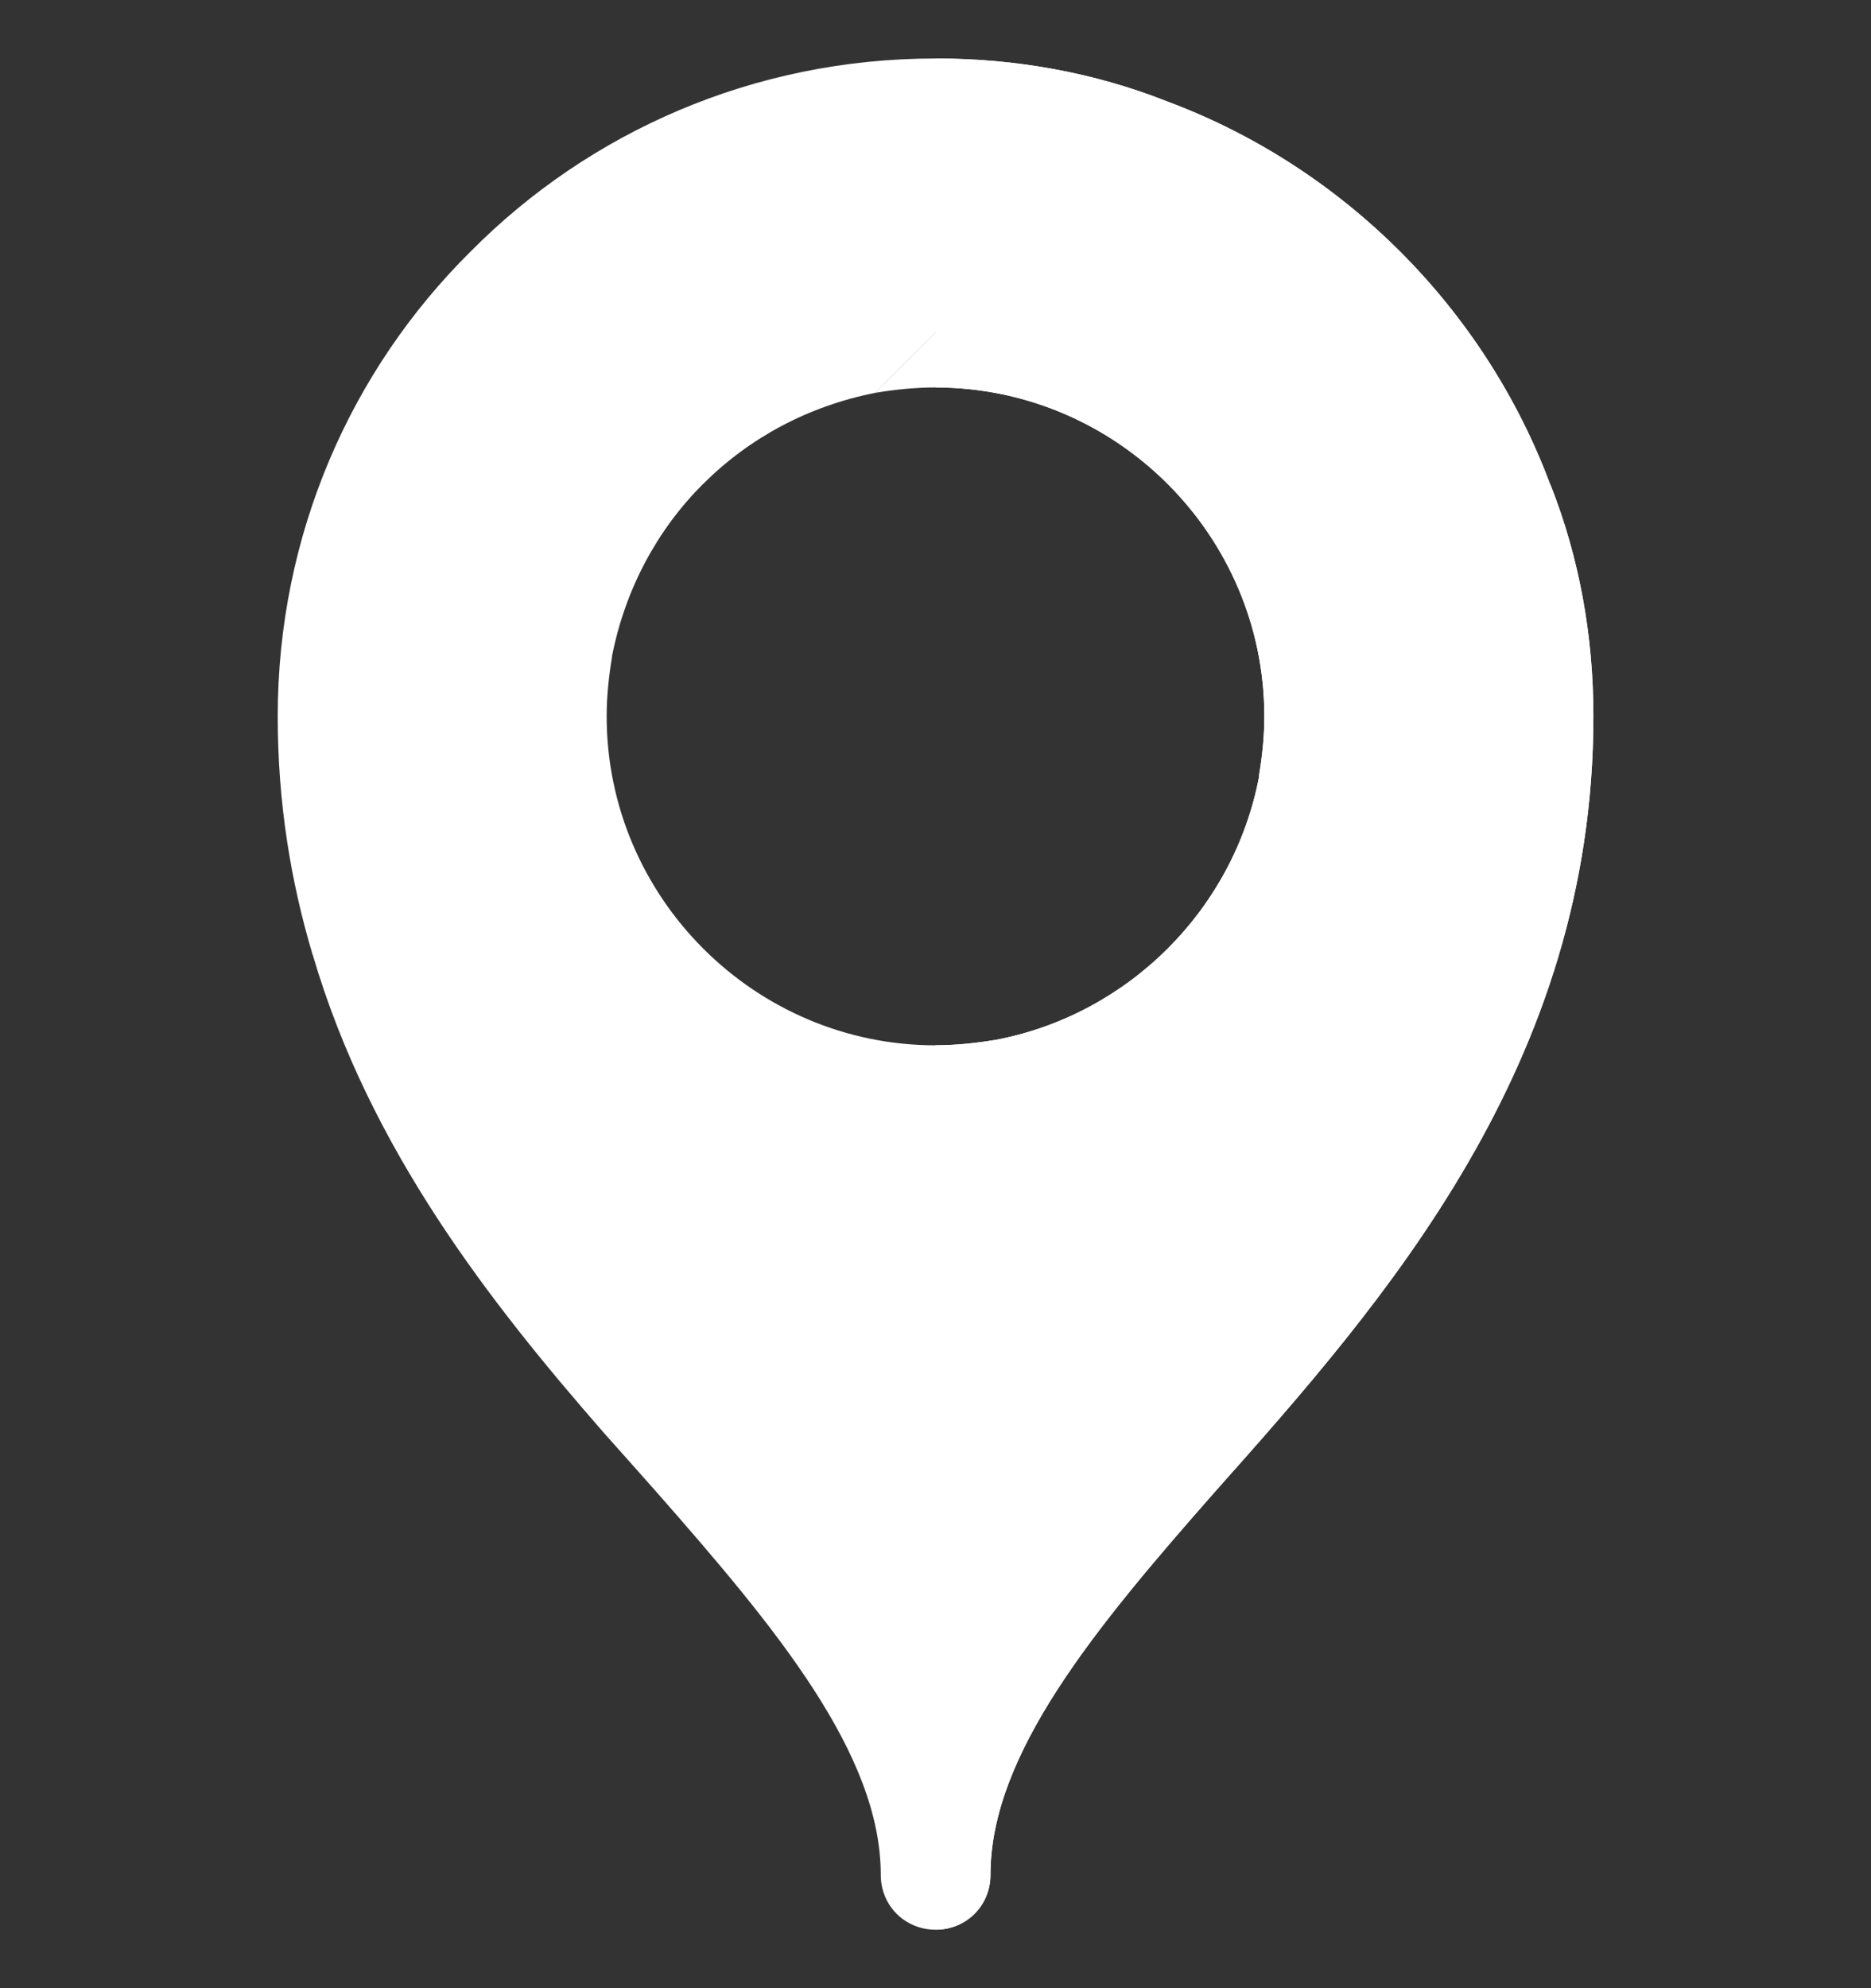 <svg width="16" height="17" viewBox="0 0 16 17" fill="none" xmlns="http://www.w3.org/2000/svg">
<rect x="0" y="0" width="16" height="17" fill="#333333" stroke="none"/>
<g clip-path="url(#clip0_932_5095)">
<path d="M8.516 8.891L6.799 11.546L5.16 12.247C4.195 11.141 3.163 9.828 2.676 8.169L3.657 6.344L5.235 5.609C5.207 5.778 5.188 5.947 5.188 6.125C5.188 7.672 6.454 8.938 8.001 8.938C8.179 8.938 8.348 8.919 8.516 8.891Z" fill="white"/>
<path d="M10.766 6.638C10.794 6.47 10.812 6.302 10.812 6.125C10.812 4.579 9.549 3.314 8.003 3.313H8C7.822 3.313 7.653 3.331 7.484 3.359L9.978 0.866C11.488 1.428 12.697 2.638 13.259 4.147L10.766 6.641C10.766 6.64 10.766 6.639 10.766 6.638Z" fill="white"/>
<path d="M13.258 4.147L12.405 5.813L10.765 6.641C10.765 6.64 10.765 6.639 10.765 6.638C10.793 6.47 10.812 6.302 10.812 6.125C10.812 4.579 9.548 3.314 8.002 3.313H8V2.843L8.562 1.594L9.977 0.866C11.487 1.428 12.696 2.638 13.258 4.147Z" fill="white"/>
<path d="M13.26 4.147L10.767 6.641C10.551 7.775 9.651 8.675 8.516 8.891H8.516L5.802 11.605L5.16 12.247C5.32 12.425 5.46 12.585 5.61 12.753C6.641 13.925 7.532 15 7.532 16.031C7.532 16.294 7.738 16.5 8.001 16.5C8.263 16.5 8.47 16.294 8.47 16.031C8.47 15 9.36 13.925 10.392 12.753C11.835 11.131 13.626 9.106 13.626 6.125C13.626 5.431 13.504 4.766 13.26 4.147Z" fill="white"/>
<path d="M13.26 4.147L10.767 6.641C10.551 7.775 9.651 8.675 8.517 8.891C8.517 8.891 8.517 8.891 8.517 8.891L8.002 9.405V16.5C8.264 16.499 8.47 16.294 8.47 16.031C8.47 15 9.36 13.925 10.392 12.753C11.835 11.131 13.626 9.106 13.626 6.125C13.626 5.431 13.504 4.766 13.26 4.147Z" fill="white"/>
<path d="M8 9.405L8.515 8.891C8.346 8.919 8.178 8.937 8 8.937V9.405Z" fill="white"/>
<path d="M9.979 0.866L7.485 3.359C6.913 3.472 6.407 3.744 6.013 4.138L4.563 3.531L4.025 2.15C5.038 1.128 6.444 0.5 8 0.5C8.694 0.5 9.36 0.622 9.979 0.866Z" fill="white"/>
<path d="M8 2.843L9.977 0.866C9.359 0.622 8.693 0.5 8 0.5V2.843H8Z" fill="white"/>
<path d="M6.013 4.137C5.619 4.531 5.347 5.037 5.234 5.609L2.675 8.169C2.487 7.541 2.375 6.866 2.375 6.125C2.375 4.569 3.003 3.162 4.025 2.15L6.013 4.137Z" fill="white"/>
</g>
<defs>
<clipPath id="clip0_932_5095">
<rect width="16" height="16" fill="white" transform="translate(0 0.5)"/>
</clipPath>
</defs>
</svg>
